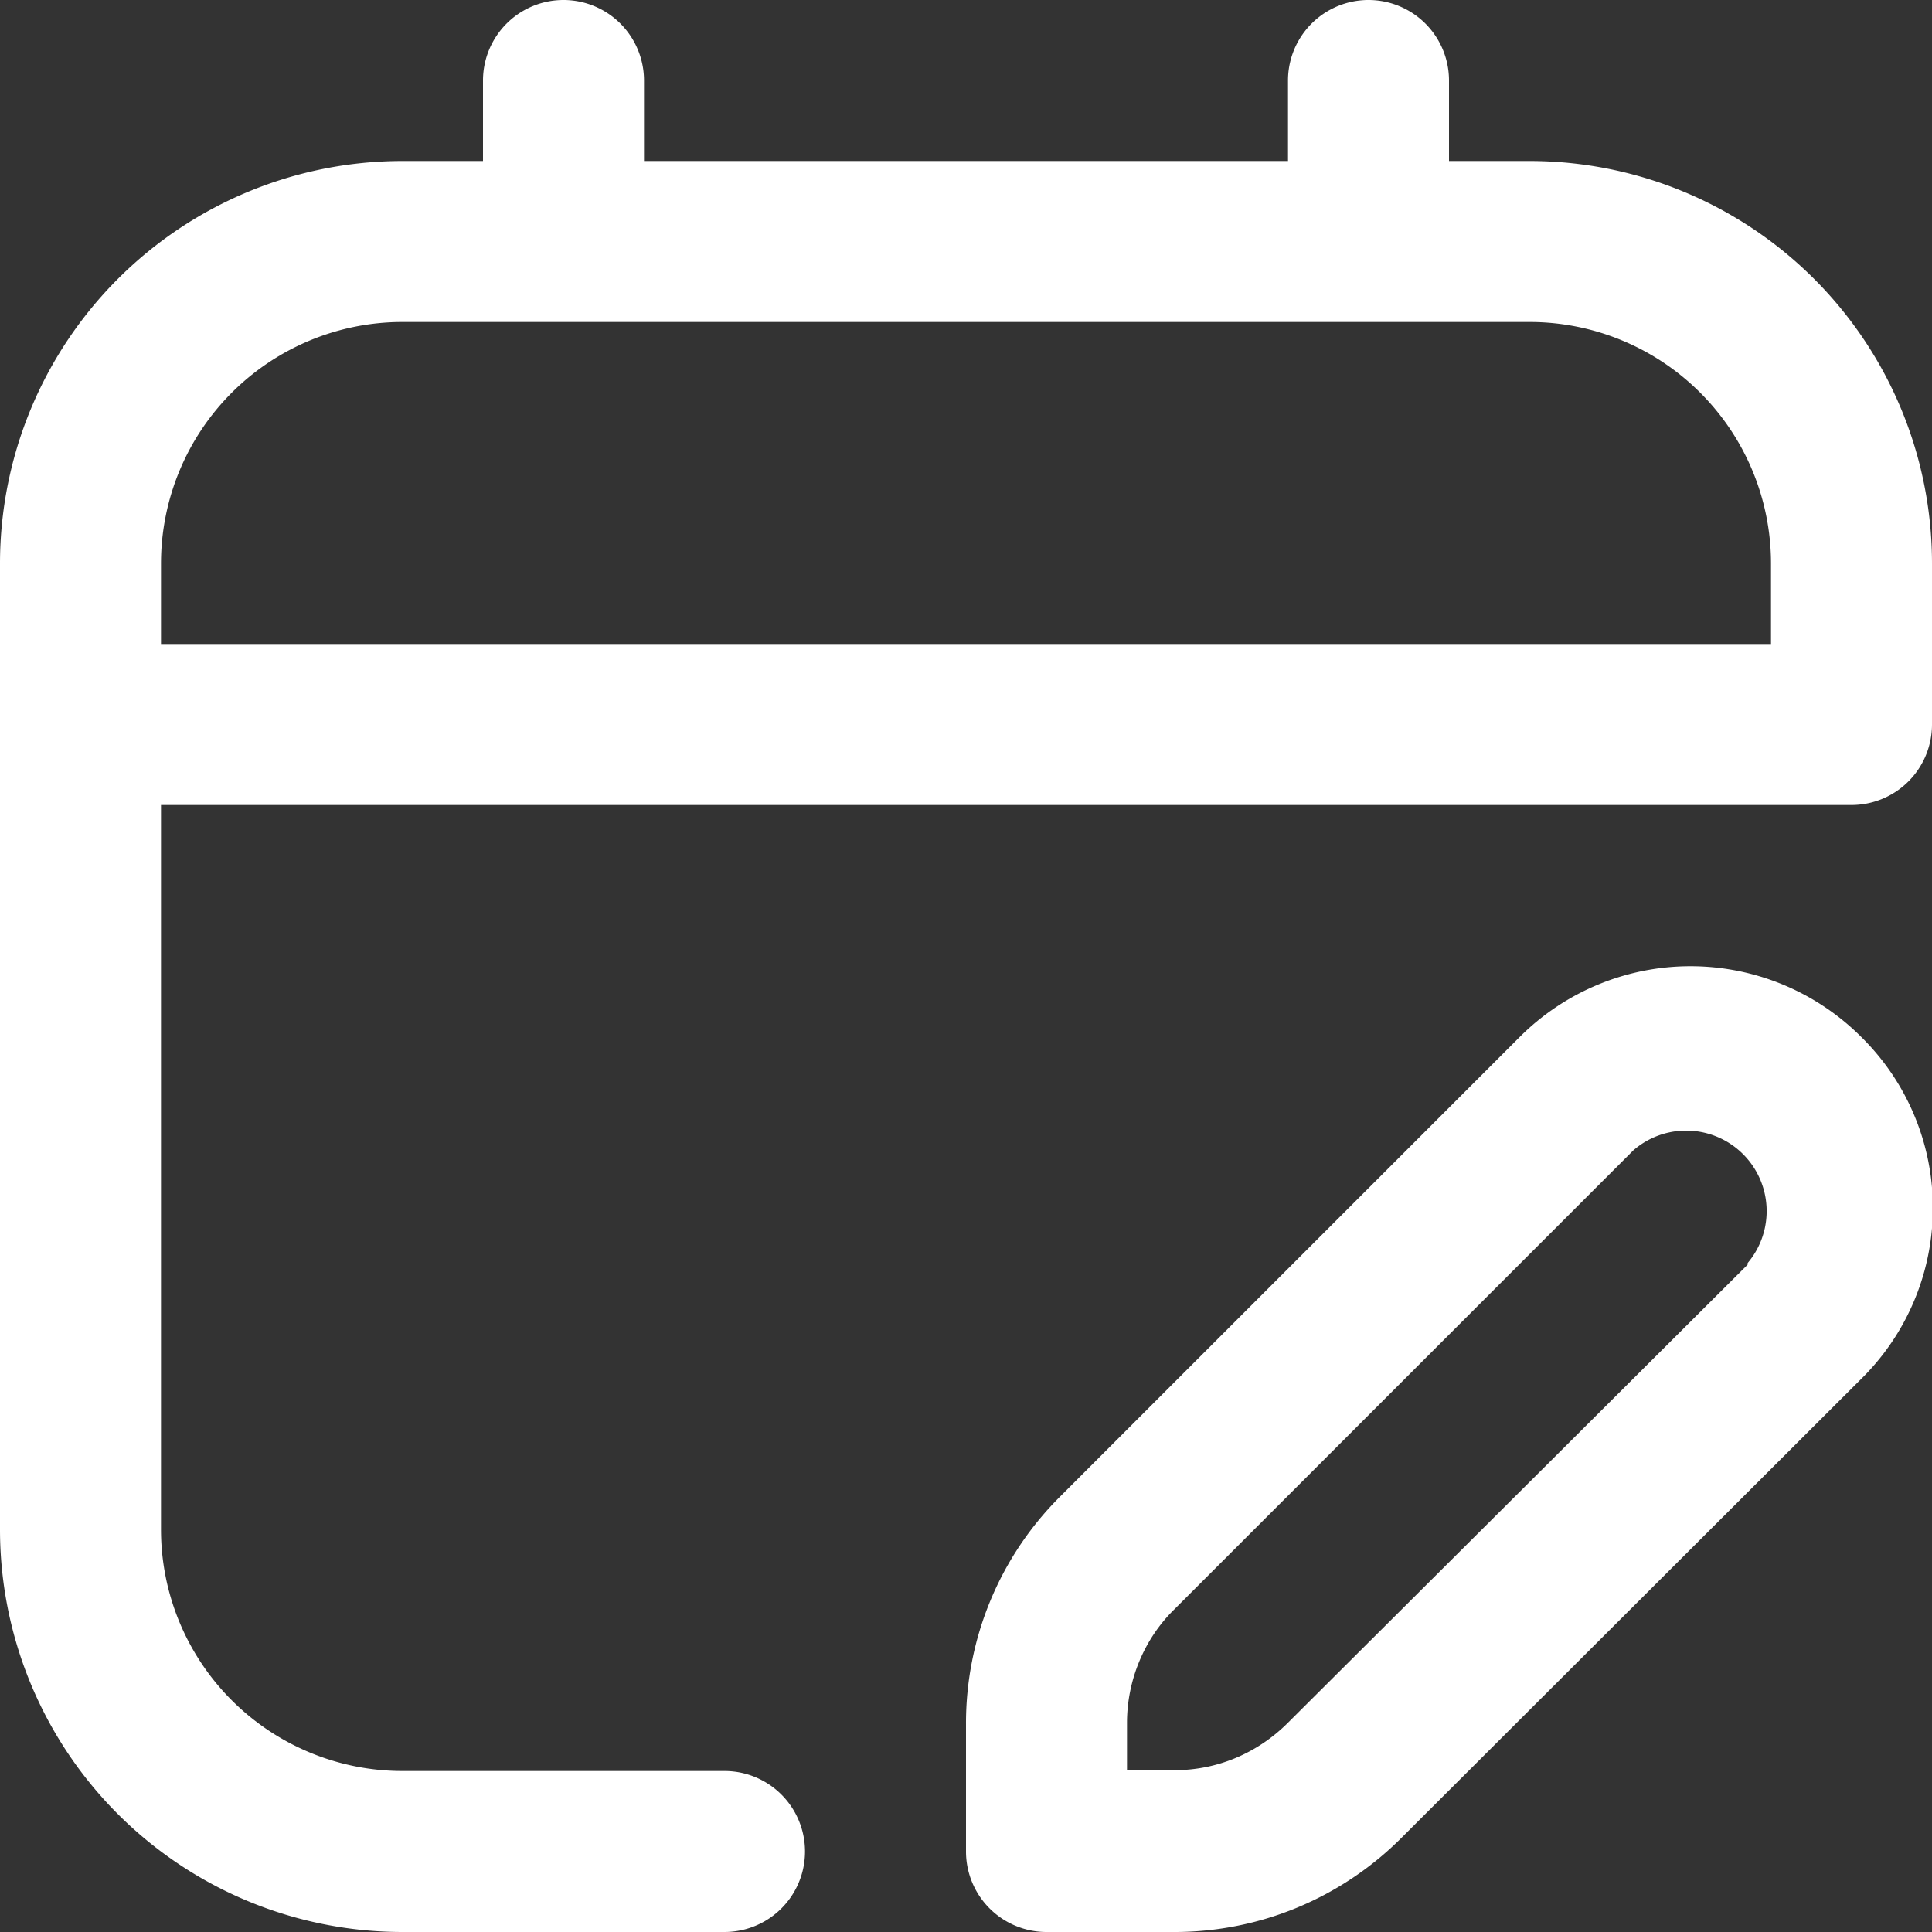 <svg fill="white" xmlns="http://www.w3.org/2000/svg" viewBox="0 0 24 24">
    <rect x="0" y="0" width="24" height="24" fill="#333333" stroke="none"/>
    <path d="M19 2h-1V1a1 1 0 1 0-2 0v1H8V1a1 1 0 1 0-2 0v1H5a5 5 0 0 0-5 5v12a5 5 0 0 0 5 5h4a1 1 0 1 0 0-2H5a3 3 0 0 1-3-3v-9h21a1 1 0 0 0 1-1V7a5 5 0 0 0-5-5Zm3 6H2V7a3 3 0 0 1 3-3h14a3 3 0 0 1 3 3v1Zm-3.12 4.88-5.7 5.7A3.97 3.97 0 0 0 12 21.42V23a1 1 0 0 0 1 1h1.59c1.06 0 2.07-.42 2.82-1.17l5.71-5.7a2.98 2.98 0 0 0 0-4.25 3 3 0 0 0-4.24 0Zm2.83 2.83L16 21.4c-.38.38-.88.59-1.41.59H14v-.59c0-.52.21-1.04.59-1.41l5.7-5.7a1 1 0 0 1 1.42 1.4Z" />
</svg> 